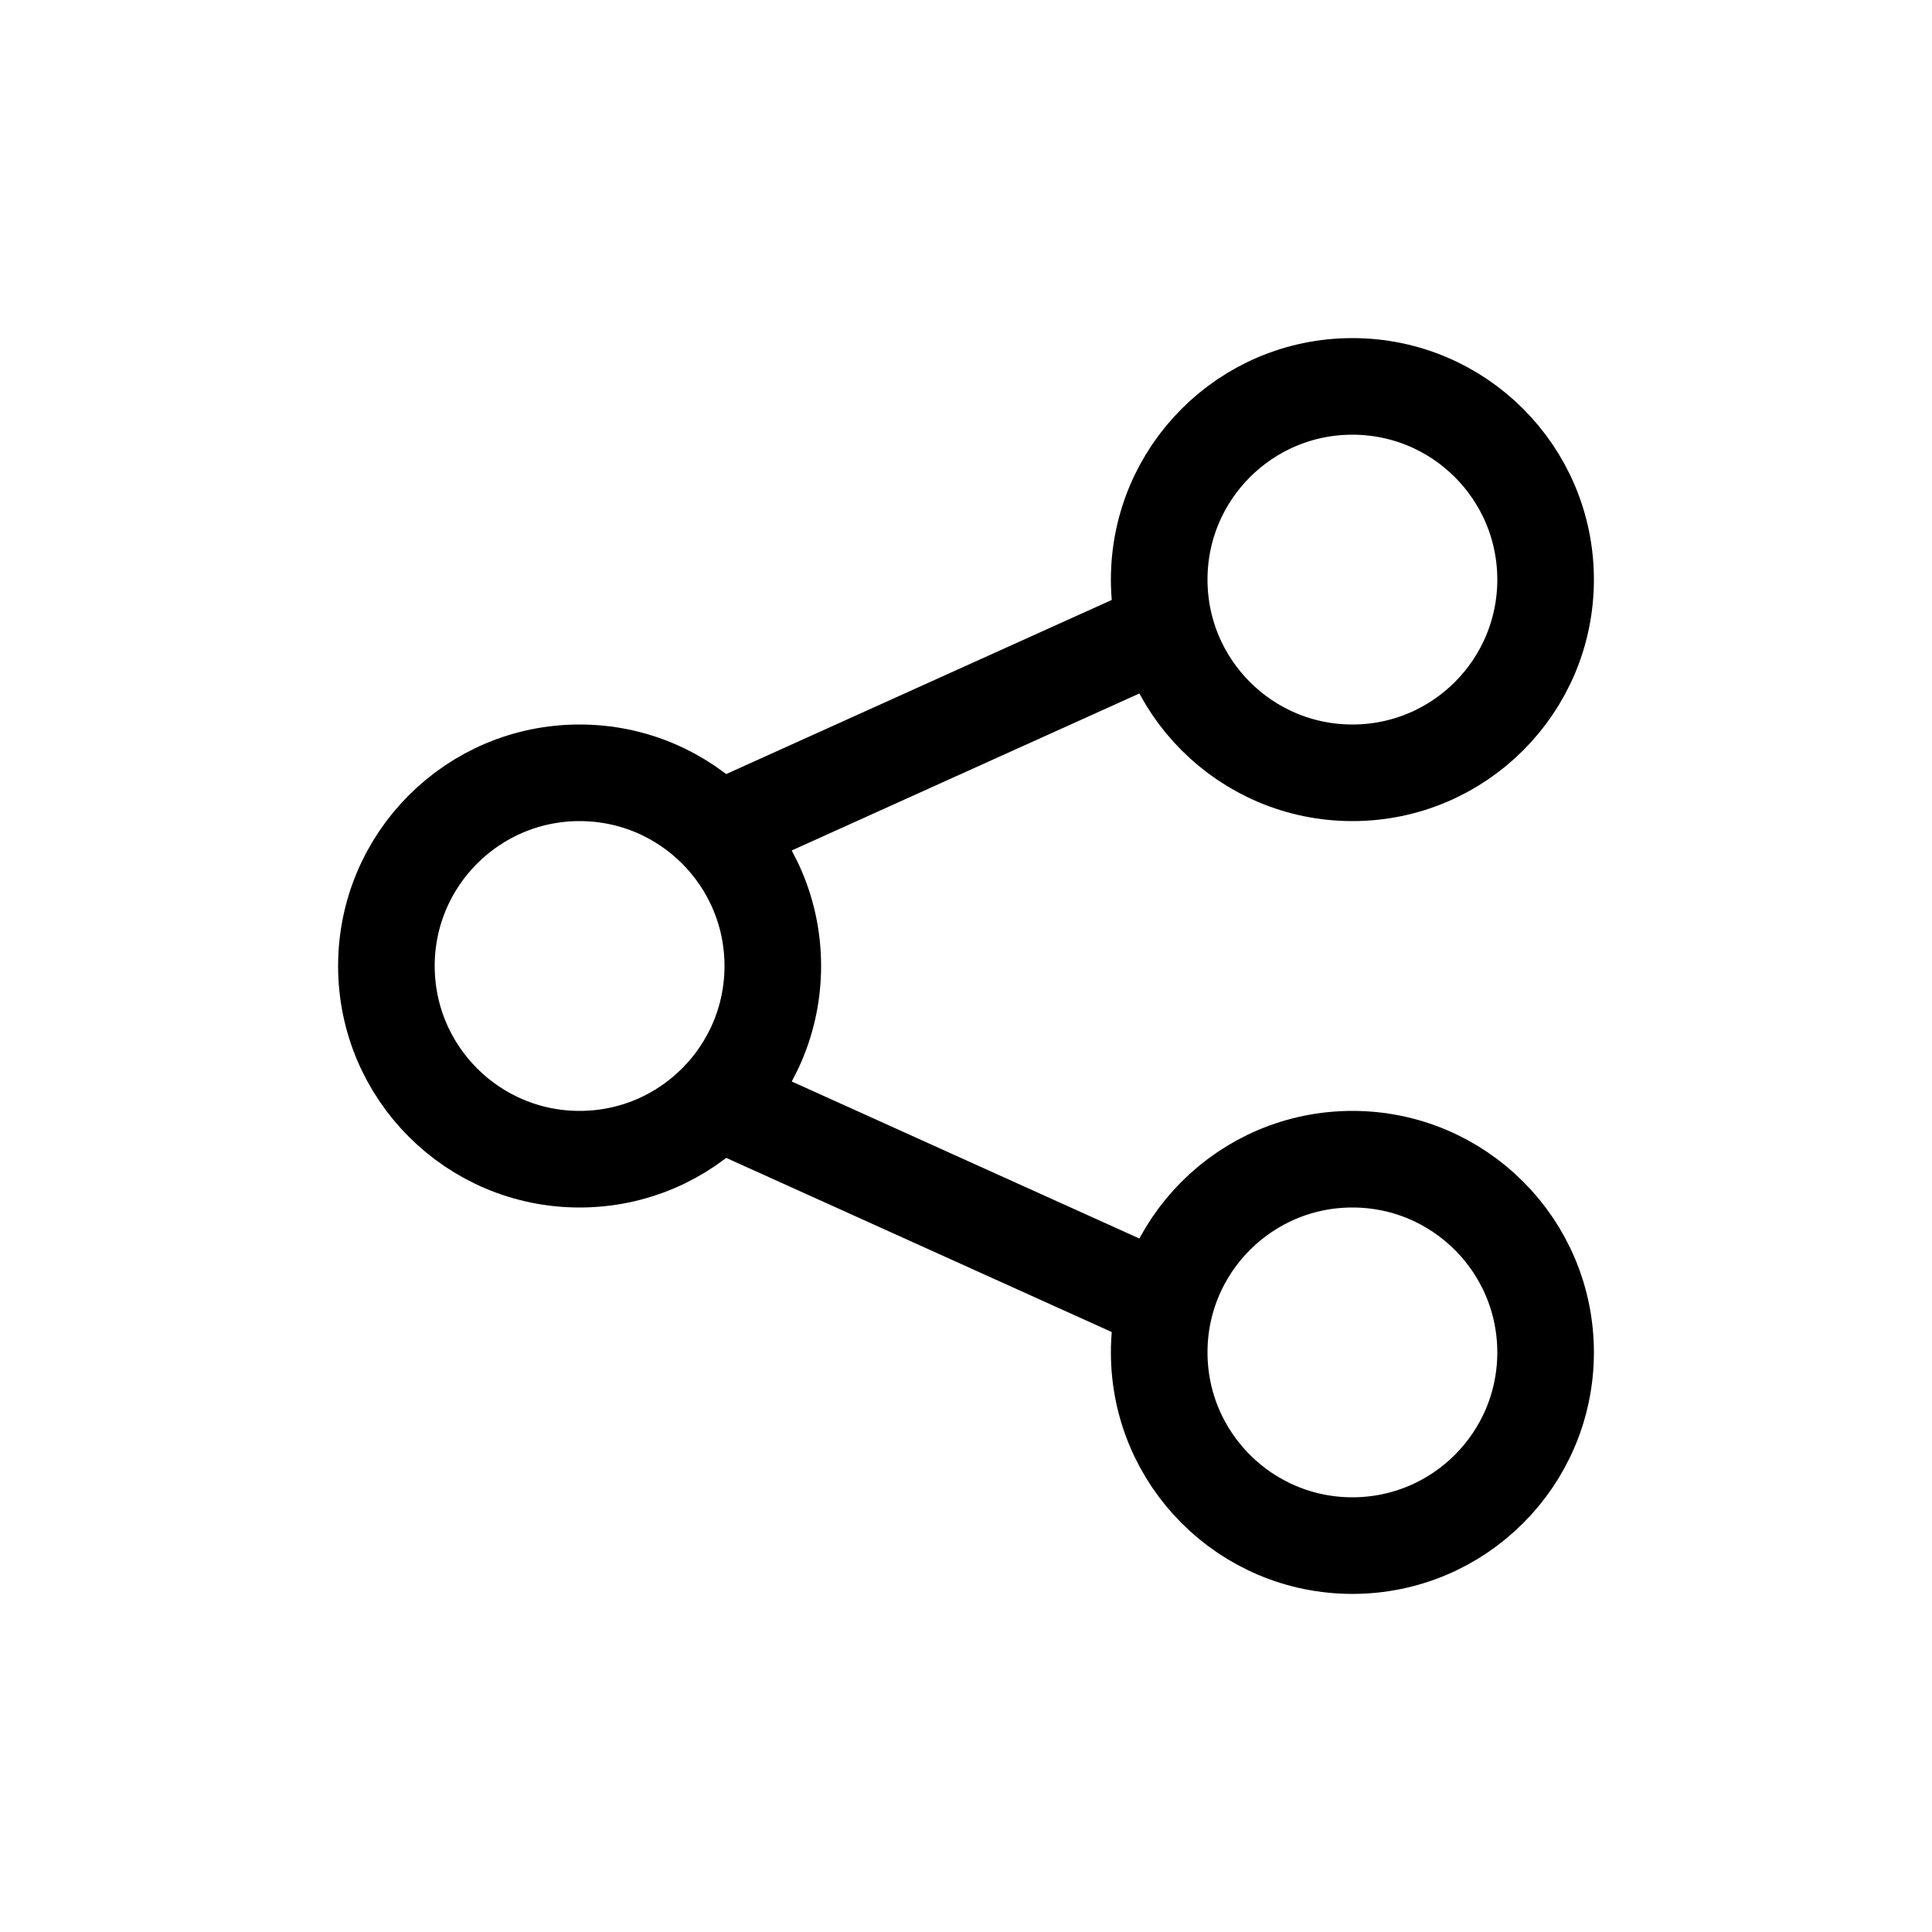 <svg xmlns="http://www.w3.org/2000/svg" width="30" height="30" viewBox="0 0 30 30">
    <defs>
        <style>
            .cls-2{fill:none;stroke:#000;stroke-miterlimit:10;stroke-width:1.5px}
        </style>
    </defs>
    <g id="ic_share_30" transform="translate(-330 -454)">
        <path id="사각형_16014" data-name="사각형 16014" transform="translate(330 454)" style="fill:transparent;opacity:.3" d="M0 0h30v30H0z"/>
        <g id="ic_share_18" transform="translate(336 460)">
            <circle id="타원_35" data-name="타원 35" class="cls-2" cx="3" cy="3" r="3" transform="translate(12)"/>
            <circle id="타원_36" data-name="타원 36" class="cls-2" cx="3" cy="3" r="3" transform="translate(0 6)"/>
            <circle id="타원_37" data-name="타원 37" class="cls-2" cx="3" cy="3" r="3" transform="translate(12 12)"/>
            <path id="선_148" data-name="선 148" class="cls-2" transform="translate(5.142 11.096)" d="m0 0 6.956 3.142"/>
            <path id="선_149" data-name="선 149" class="cls-2" transform="translate(5.142 3.761)" d="M6.958 0 0 3.142"/>
        </g>
    </g>
</svg>
